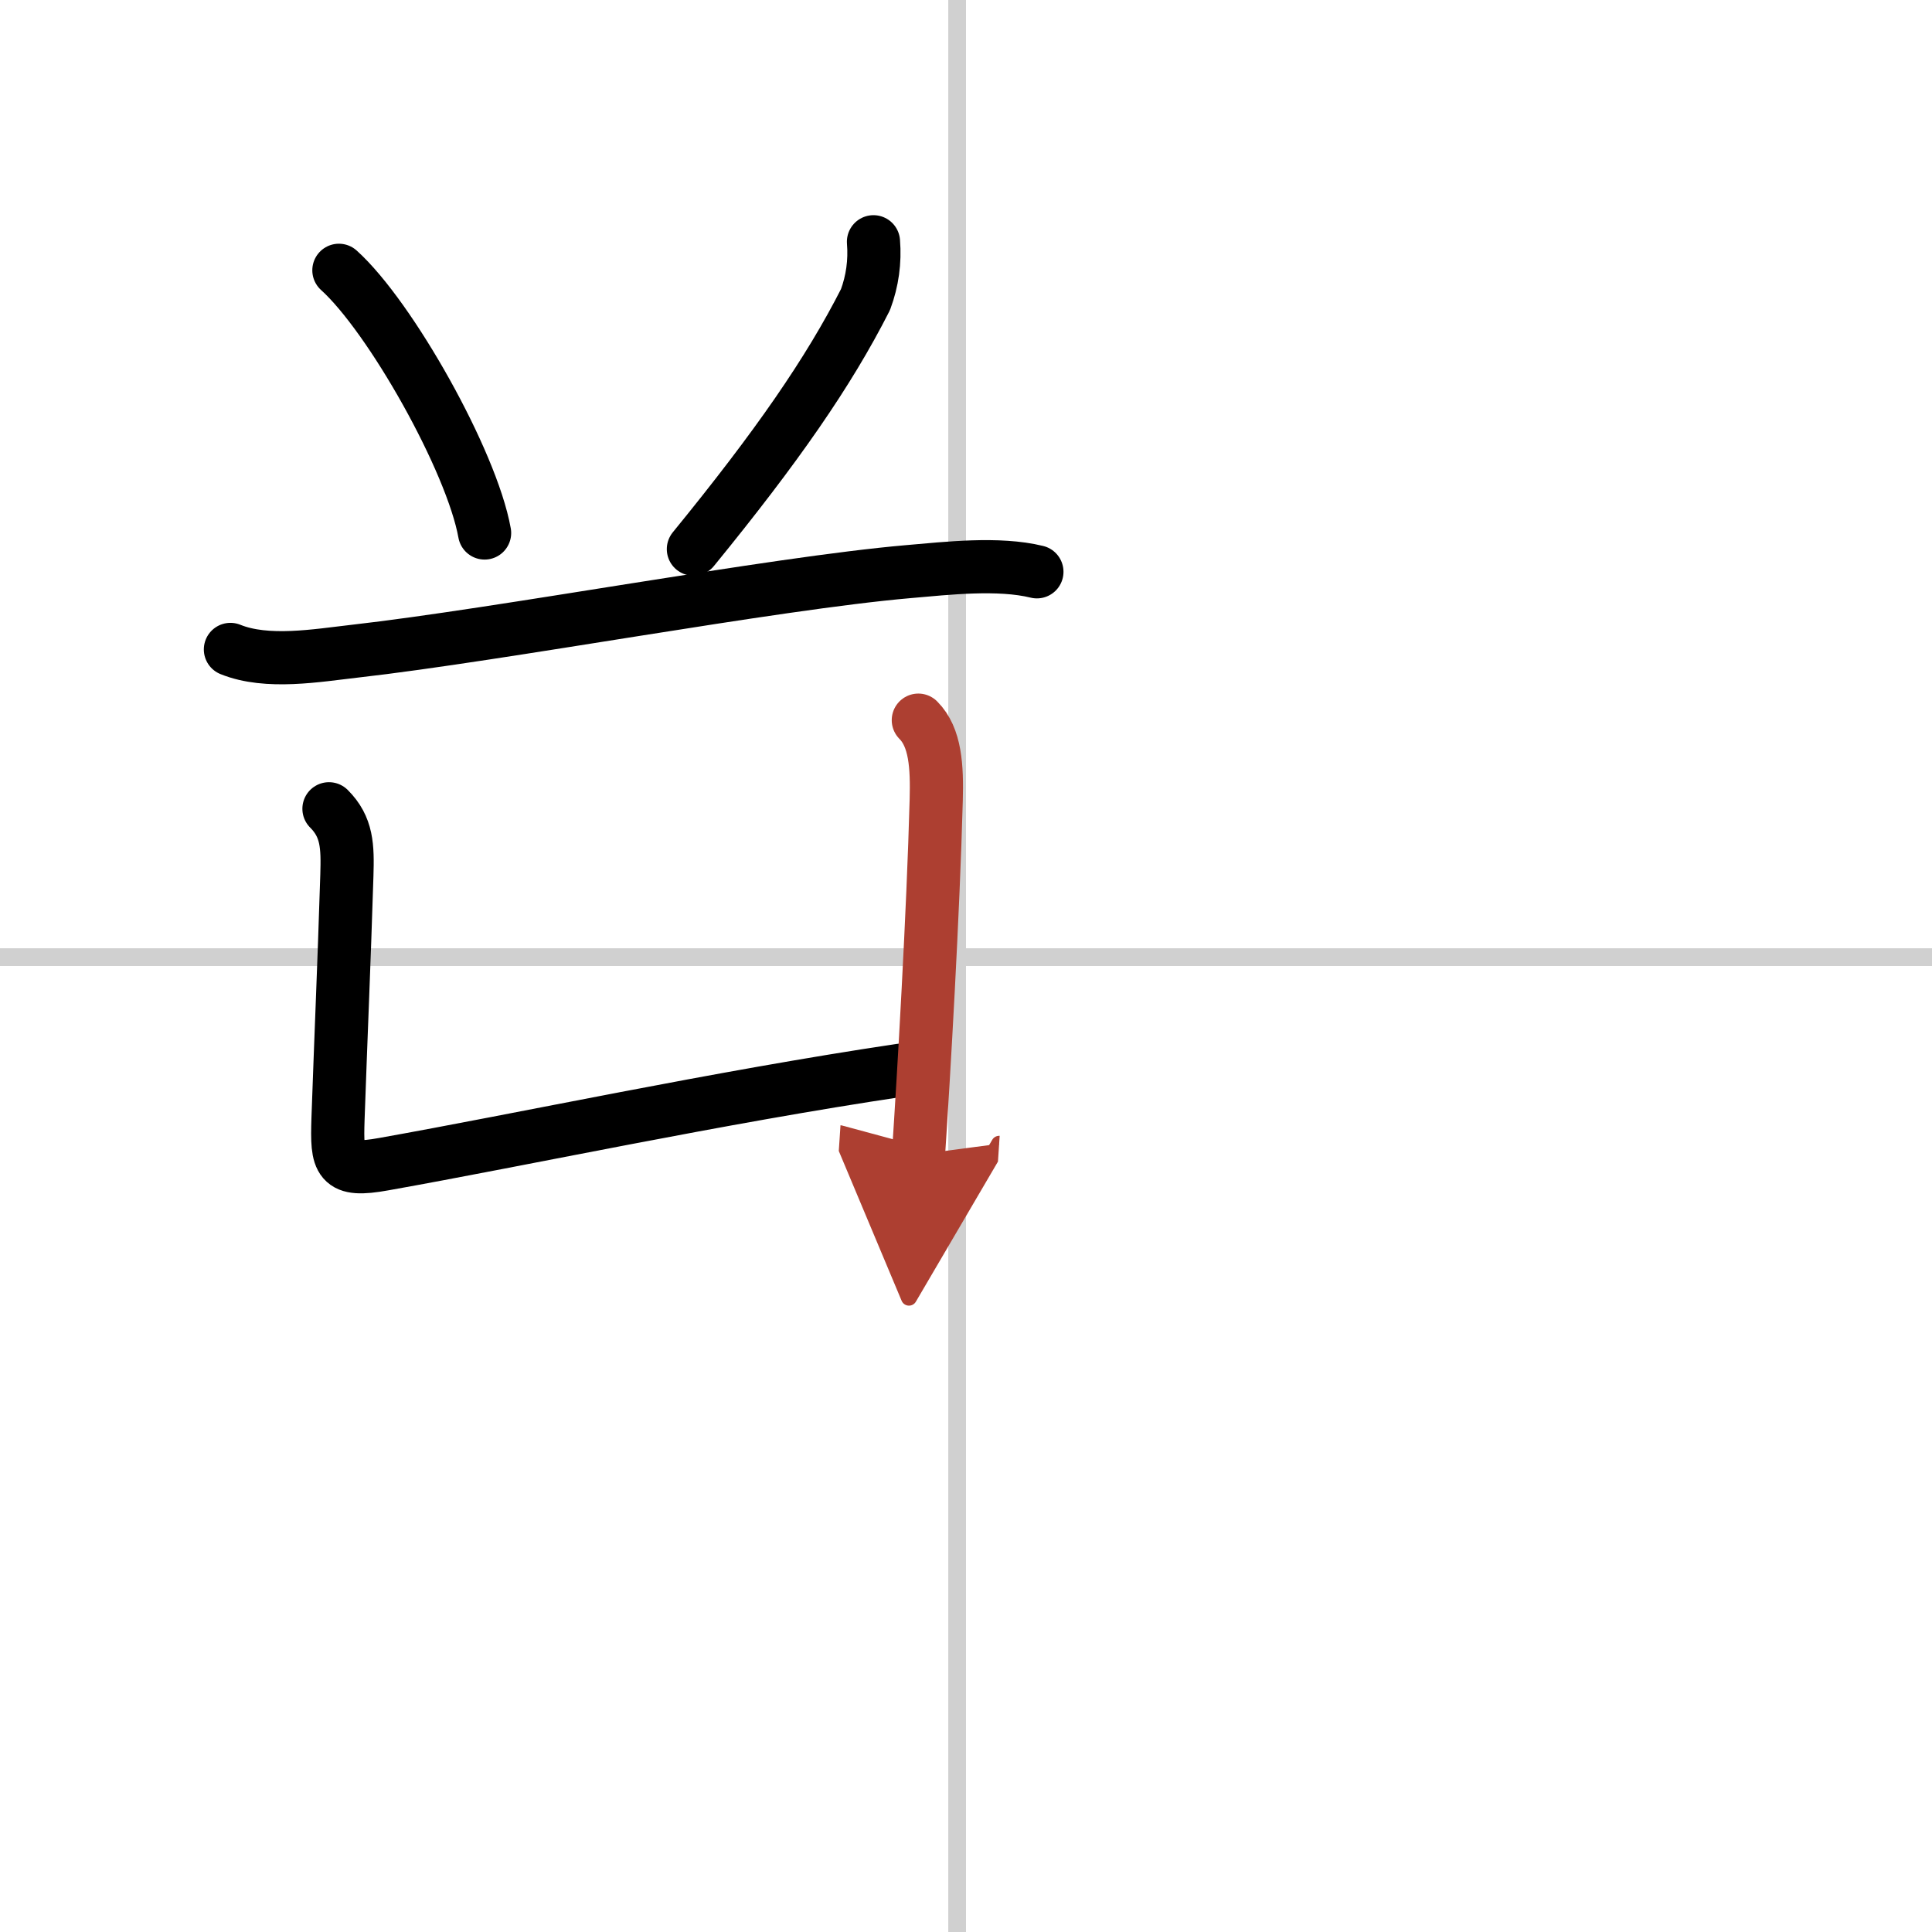 <svg width="400" height="400" viewBox="0 0 109 109" xmlns="http://www.w3.org/2000/svg"><defs><marker id="a" markerWidth="4" orient="auto" refX="1" refY="5" viewBox="0 0 10 10"><polyline points="0 0 10 5 0 10 1 5" fill="#ad3f31" stroke="#ad3f31"/></marker></defs><g fill="none" stroke="#000" stroke-linecap="round" stroke-linejoin="round" stroke-width="3"><rect width="100%" height="100%" fill="#fff" stroke="#fff"/><line x1="54" x2="54" y2="109" stroke="#d0d0d0" stroke-width="1"/><line x2="109" y1="54" y2="54" stroke="#d0d0d0" stroke-width="1"/><path d="m19.12 15.25c2.9 2.61 7.49 10.75 8.22 14.82"/><path d="m49.28 13.64c0.09 1.12-0.06 2.21-0.45 3.26-2.08 4.1-5 8.31-9.71 14.08"/><path d="m13 36.64c2.07 0.84 4.89 0.34 7.01 0.1 8.29-0.94 23.55-3.82 31.24-4.49 2.19-0.19 5.09-0.52 7.25 0.01"/><path d="m18.56 45.63c1.03 1.03 1.06 2.12 1.01 3.75-0.17 5.4-0.32 8.62-0.5 13.75-0.08 2.45 0.03 3.01 2.58 2.55 7.82-1.39 18.83-3.76 29.16-5.3"/><path d="m51.81 40.63c0.97 0.97 1.06 2.62 1.01 4.5-0.17 6.37-0.7 15.49-1 20" marker-end="url(#a)" stroke="#ad3f31"/></g></svg>
